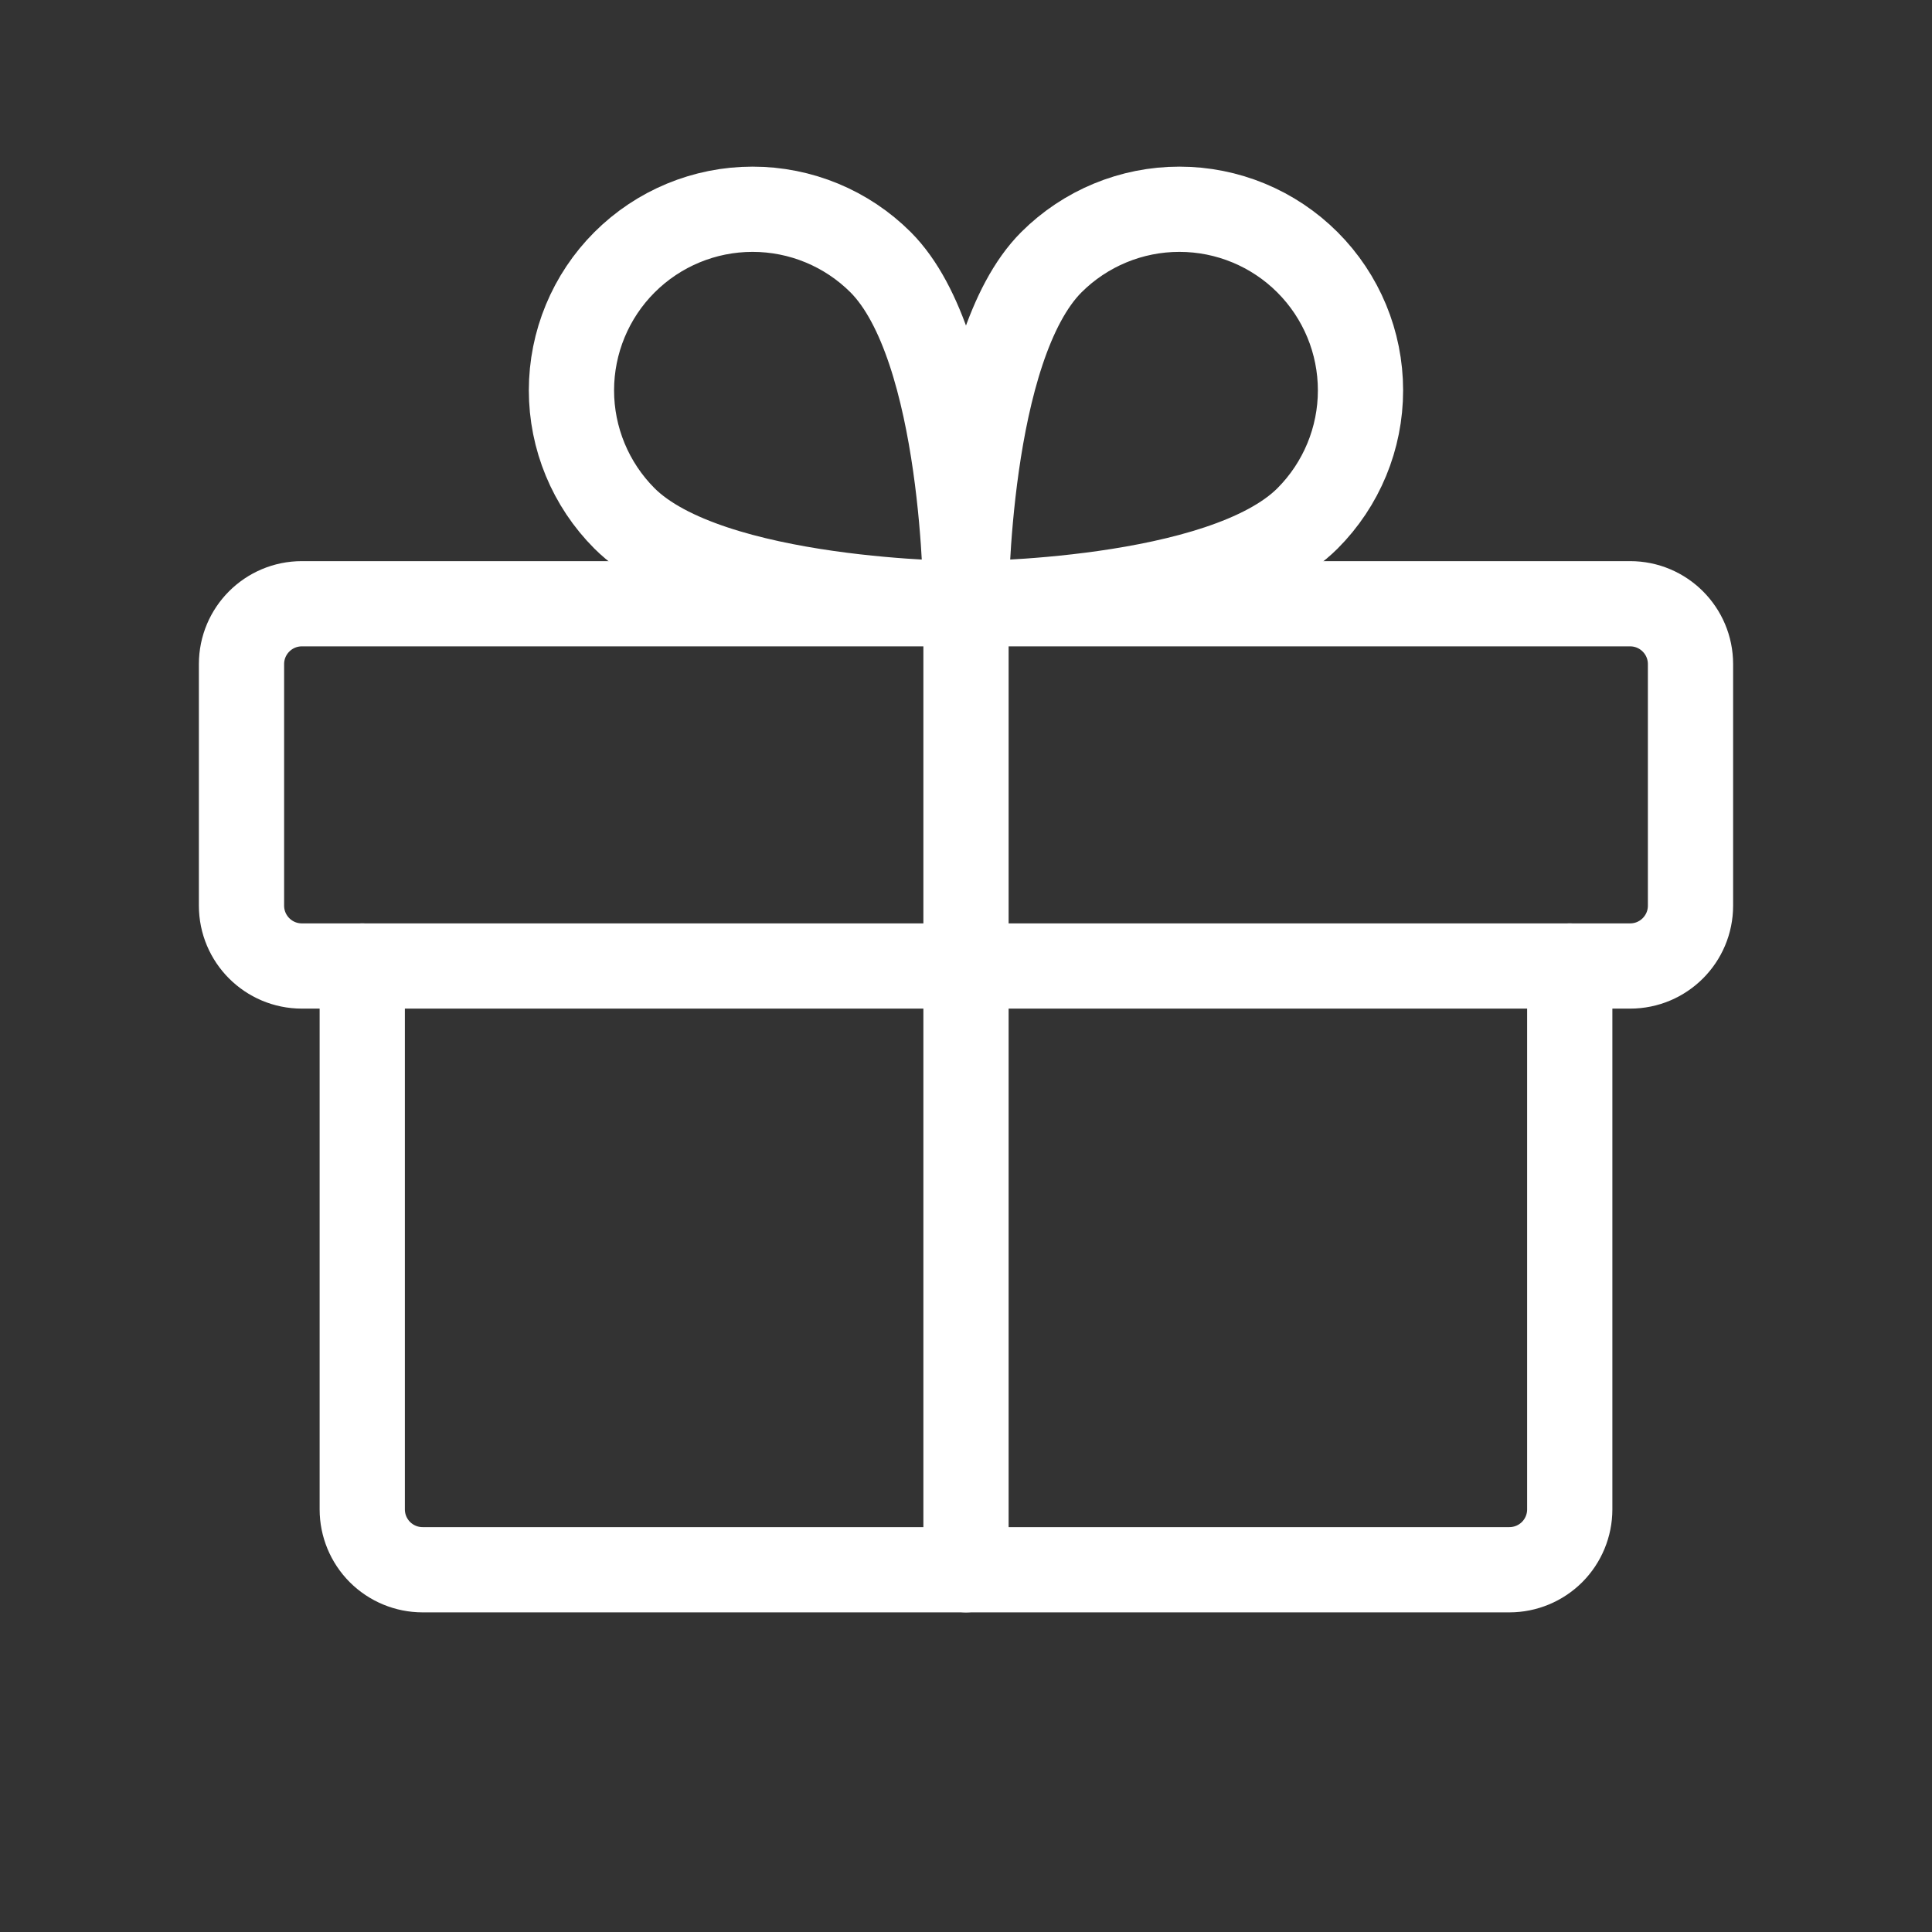 <svg width="68" height="68" viewBox="0 0 68 68" fill="none" xmlns="http://www.w3.org/2000/svg">
<rect x="0" y="0" width="68" height="68" fill="#333333" stroke="none"/>
<path d="M57.375 21.25H10.625C9.451 21.25 8.5 22.201 8.5 23.375V31.875C8.5 33.049 9.451 34 10.625 34H57.375C58.549 34 59.5 33.049 59.5 31.875V23.375C59.5 22.201 58.549 21.25 57.375 21.25Z" stroke="white" stroke-width="3" stroke-linecap="round" stroke-linejoin="round"/>
<path d="M55.25 34V53.125C55.25 53.689 55.026 54.229 54.628 54.628C54.229 55.026 53.689 55.25 53.125 55.25H14.875C14.311 55.25 13.771 55.026 13.372 54.628C12.974 54.229 12.75 53.689 12.75 53.125V34" stroke="white" stroke-width="3" stroke-linecap="round" stroke-linejoin="round"/>
<path d="M34 21.25V55.25" stroke="white" stroke-width="3" stroke-linecap="round" stroke-linejoin="round"/>
<path d="M46.021 18.245C43.016 21.25 34 21.25 34 21.25C34 21.25 34 12.235 37.005 9.229C38.201 8.035 39.822 7.364 41.512 7.365C43.202 7.365 44.823 8.037 46.018 9.232C47.213 10.427 47.885 12.048 47.885 13.738C47.886 15.428 47.215 17.049 46.021 18.245V18.245Z" stroke="white" stroke-width="3" stroke-linecap="round" stroke-linejoin="round"/>
<path d="M21.978 18.245C24.983 21.25 33.999 21.25 33.999 21.25C33.999 21.25 33.999 12.235 30.994 9.229C29.798 8.035 28.177 7.364 26.486 7.365C24.796 7.365 23.176 8.037 21.98 9.232C20.785 10.427 20.114 12.048 20.113 13.738C20.113 15.428 20.784 17.049 21.978 18.245V18.245Z" stroke="white" stroke-width="3" stroke-linecap="round" stroke-linejoin="round"/>
</svg>
